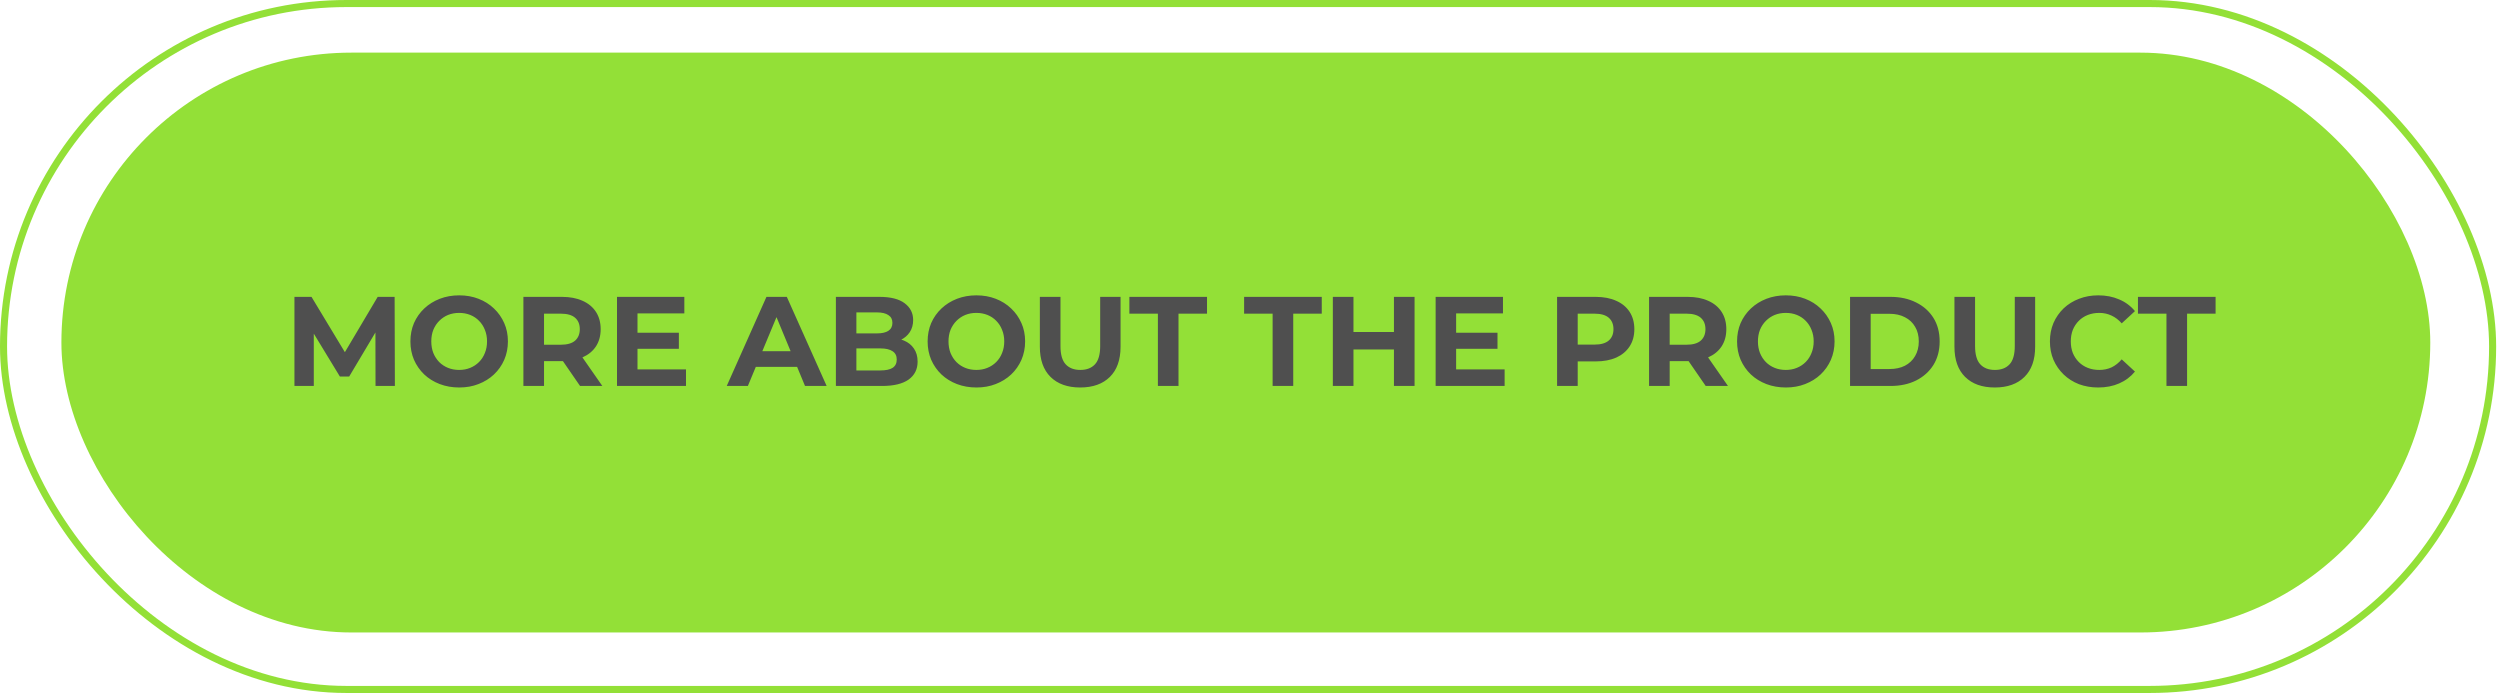 <?xml version="1.0" encoding="UTF-8"?> <svg xmlns="http://www.w3.org/2000/svg" width="285" height="79" viewBox="0 0 285 79" fill="none"> <rect x="7" y="6" width="270.051" height="66.102" rx="33.051" fill="#93E037"></rect> <rect x="0.403" y="0.403" width="283.755" height="78.194" rx="39.097" stroke="#93E037" stroke-width="0.806"></rect> <path d="M33.567 44V33.843H35.511L39.836 41.011H38.805L43.057 33.843H44.987L45.016 44H42.81L42.796 37.224H43.202L39.806 42.926H38.747L35.279 37.224H35.773V44H33.567ZM52.359 44.174C51.556 44.174 50.811 44.044 50.124 43.782C49.447 43.521 48.857 43.154 48.354 42.68C47.861 42.206 47.474 41.649 47.193 41.011C46.922 40.372 46.787 39.676 46.787 38.921C46.787 38.167 46.922 37.47 47.193 36.832C47.474 36.194 47.866 35.637 48.369 35.163C48.872 34.689 49.462 34.322 50.139 34.06C50.816 33.799 51.551 33.669 52.344 33.669C53.147 33.669 53.883 33.799 54.55 34.06C55.227 34.322 55.812 34.689 56.306 35.163C56.809 35.637 57.2 36.194 57.481 36.832C57.762 37.461 57.902 38.157 57.902 38.921C57.902 39.676 57.762 40.377 57.481 41.025C57.2 41.664 56.809 42.22 56.306 42.694C55.812 43.158 55.227 43.521 54.55 43.782C53.883 44.044 53.152 44.174 52.359 44.174ZM52.344 42.172C52.799 42.172 53.215 42.094 53.592 41.94C53.979 41.785 54.318 41.562 54.608 41.272C54.898 40.982 55.121 40.639 55.276 40.242C55.44 39.845 55.522 39.405 55.522 38.921C55.522 38.438 55.44 37.998 55.276 37.601C55.121 37.204 54.898 36.861 54.608 36.571C54.328 36.281 53.994 36.058 53.607 35.903C53.22 35.748 52.799 35.671 52.344 35.671C51.89 35.671 51.469 35.748 51.082 35.903C50.705 36.058 50.371 36.281 50.081 36.571C49.791 36.861 49.563 37.204 49.399 37.601C49.244 37.998 49.167 38.438 49.167 38.921C49.167 39.395 49.244 39.836 49.399 40.242C49.563 40.639 49.786 40.982 50.066 41.272C50.356 41.562 50.695 41.785 51.082 41.94C51.469 42.094 51.89 42.172 52.344 42.172ZM59.668 44V33.843H64.065C64.974 33.843 65.758 33.993 66.416 34.293C67.073 34.583 67.581 35.004 67.939 35.555C68.297 36.106 68.476 36.764 68.476 37.528C68.476 38.283 68.297 38.936 67.939 39.487C67.581 40.029 67.073 40.445 66.416 40.735C65.758 41.025 64.974 41.17 64.065 41.17H60.974L62.019 40.14V44H59.668ZM66.126 44L63.586 40.314H66.097L68.665 44H66.126ZM62.019 40.401L60.974 39.299H63.934C64.66 39.299 65.202 39.144 65.56 38.834C65.918 38.515 66.097 38.08 66.097 37.528C66.097 36.967 65.918 36.532 65.56 36.222C65.202 35.913 64.66 35.758 63.934 35.758H60.974L62.019 34.641V40.401ZM72.501 37.935H77.391V39.763H72.501V37.935ZM72.675 42.114H78.203V44H70.338V33.843H78.014V35.729H72.675V42.114ZM82.848 44L87.375 33.843H89.697L94.238 44H91.772L88.057 35.033H88.986L85.257 44H82.848ZM85.111 41.824L85.735 40.039H90.959L91.597 41.824H85.111ZM95.292 44V33.843H100.255C101.532 33.843 102.489 34.085 103.128 34.568C103.776 35.052 104.1 35.691 104.1 36.484C104.1 37.016 103.969 37.48 103.708 37.877C103.447 38.264 103.089 38.563 102.634 38.776C102.18 38.989 101.657 39.096 101.067 39.096L101.343 38.501C101.981 38.501 102.547 38.607 103.041 38.82C103.534 39.023 103.916 39.328 104.187 39.734C104.467 40.14 104.608 40.639 104.608 41.229C104.608 42.099 104.264 42.781 103.577 43.275C102.891 43.758 101.88 44 100.545 44H95.292ZM97.628 42.23H100.371C100.98 42.23 101.44 42.133 101.749 41.94C102.068 41.736 102.228 41.417 102.228 40.982C102.228 40.556 102.068 40.242 101.749 40.039C101.44 39.826 100.98 39.719 100.371 39.719H97.454V38.007H99.964C100.535 38.007 100.97 37.911 101.27 37.717C101.58 37.514 101.735 37.209 101.735 36.803C101.735 36.406 101.58 36.111 101.27 35.918C100.97 35.715 100.535 35.613 99.964 35.613H97.628V42.23ZM111.321 44.174C110.518 44.174 109.773 44.044 109.086 43.782C108.409 43.521 107.819 43.154 107.316 42.68C106.823 42.206 106.436 41.649 106.155 41.011C105.884 40.372 105.749 39.676 105.749 38.921C105.749 38.167 105.884 37.47 106.155 36.832C106.436 36.194 106.827 35.637 107.331 35.163C107.834 34.689 108.424 34.322 109.101 34.06C109.778 33.799 110.513 33.669 111.306 33.669C112.109 33.669 112.844 33.799 113.512 34.06C114.189 34.322 114.774 34.689 115.268 35.163C115.771 35.637 116.162 36.194 116.443 36.832C116.723 37.461 116.864 38.157 116.864 38.921C116.864 39.676 116.723 40.377 116.443 41.025C116.162 41.664 115.771 42.22 115.268 42.694C114.774 43.158 114.189 43.521 113.512 43.782C112.844 44.044 112.114 44.174 111.321 44.174ZM111.306 42.172C111.761 42.172 112.177 42.094 112.554 41.94C112.941 41.785 113.28 41.562 113.57 41.272C113.86 40.982 114.083 40.639 114.237 40.242C114.402 39.845 114.484 39.405 114.484 38.921C114.484 38.438 114.402 37.998 114.237 37.601C114.083 37.204 113.86 36.861 113.57 36.571C113.289 36.281 112.956 36.058 112.569 35.903C112.182 35.748 111.761 35.671 111.306 35.671C110.852 35.671 110.431 35.748 110.044 35.903C109.667 36.058 109.333 36.281 109.043 36.571C108.753 36.861 108.525 37.204 108.361 37.601C108.206 37.998 108.129 38.438 108.129 38.921C108.129 39.395 108.206 39.836 108.361 40.242C108.525 40.639 108.748 40.982 109.028 41.272C109.318 41.562 109.657 41.785 110.044 41.94C110.431 42.094 110.852 42.172 111.306 42.172ZM123.143 44.174C121.702 44.174 120.575 43.773 119.762 42.97C118.95 42.167 118.543 41.021 118.543 39.531V33.843H120.894V39.444C120.894 40.411 121.092 41.108 121.489 41.533C121.885 41.959 122.442 42.172 123.158 42.172C123.873 42.172 124.43 41.959 124.826 41.533C125.223 41.108 125.421 40.411 125.421 39.444V33.843H127.743V39.531C127.743 41.021 127.336 42.167 126.524 42.97C125.711 43.773 124.584 44.174 123.143 44.174ZM132 44V35.758H128.749V33.843H137.6V35.758H134.35V44H132ZM145.079 44V35.758H141.828V33.843H150.68V35.758H147.429V44H145.079ZM158.909 33.843H161.26V44H158.909V33.843ZM154.295 44H151.944V33.843H154.295V44ZM159.083 39.836H154.121V37.848H159.083V39.836ZM165.825 37.935H170.715V39.763H165.825V37.935ZM165.999 42.114H171.527V44H163.663V33.843H171.339V35.729H165.999V42.114ZM177.507 44V33.843H181.904C182.813 33.843 183.597 33.993 184.254 34.293C184.912 34.583 185.42 35.004 185.778 35.555C186.136 36.106 186.315 36.764 186.315 37.528C186.315 38.283 186.136 38.936 185.778 39.487C185.42 40.039 184.912 40.464 184.254 40.764C183.597 41.054 182.813 41.2 181.904 41.2H178.813L179.858 40.14V44H177.507ZM179.858 40.401L178.813 39.284H181.773C182.499 39.284 183.04 39.129 183.398 38.82C183.756 38.51 183.935 38.08 183.935 37.528C183.935 36.967 183.756 36.532 183.398 36.222C183.04 35.913 182.499 35.758 181.773 35.758H178.813L179.858 34.641V40.401ZM187.993 44V33.843H192.39C193.299 33.843 194.083 33.993 194.74 34.293C195.398 34.583 195.906 35.004 196.264 35.555C196.622 36.106 196.801 36.764 196.801 37.528C196.801 38.283 196.622 38.936 196.264 39.487C195.906 40.029 195.398 40.445 194.74 40.735C194.083 41.025 193.299 41.17 192.39 41.17H189.299L190.344 40.14V44H187.993ZM194.45 44L191.911 40.314H194.421L196.989 44H194.45ZM190.344 40.401L189.299 39.299H192.259C192.985 39.299 193.526 39.144 193.884 38.834C194.242 38.515 194.421 38.08 194.421 37.528C194.421 36.967 194.242 36.532 193.884 36.222C193.526 35.913 192.985 35.758 192.259 35.758H189.299L190.344 34.641V40.401ZM203.597 44.174C202.794 44.174 202.049 44.044 201.362 43.782C200.685 43.521 200.095 43.154 199.592 42.68C199.098 42.206 198.712 41.649 198.431 41.011C198.16 40.372 198.025 39.676 198.025 38.921C198.025 38.167 198.16 37.47 198.431 36.832C198.712 36.194 199.103 35.637 199.606 35.163C200.109 34.689 200.699 34.322 201.377 34.06C202.054 33.799 202.789 33.669 203.582 33.669C204.385 33.669 205.12 33.799 205.788 34.06C206.465 34.322 207.05 34.689 207.543 35.163C208.046 35.637 208.438 36.194 208.719 36.832C208.999 37.461 209.14 38.157 209.14 38.921C209.14 39.676 208.999 40.377 208.719 41.025C208.438 41.664 208.046 42.22 207.543 42.694C207.05 43.158 206.465 43.521 205.788 43.782C205.12 44.044 204.39 44.174 203.597 44.174ZM203.582 42.172C204.037 42.172 204.453 42.094 204.83 41.94C205.217 41.785 205.555 41.562 205.846 41.272C206.136 40.982 206.358 40.639 206.513 40.242C206.678 39.845 206.76 39.405 206.76 38.921C206.76 38.438 206.678 37.998 206.513 37.601C206.358 37.204 206.136 36.861 205.846 36.571C205.565 36.281 205.231 36.058 204.844 35.903C204.458 35.748 204.037 35.671 203.582 35.671C203.127 35.671 202.707 35.748 202.32 35.903C201.942 36.058 201.609 36.281 201.319 36.571C201.028 36.861 200.801 37.204 200.637 37.601C200.482 37.998 200.404 38.438 200.404 38.921C200.404 39.395 200.482 39.836 200.637 40.242C200.801 40.639 201.023 40.982 201.304 41.272C201.594 41.562 201.933 41.785 202.32 41.94C202.707 42.094 203.127 42.172 203.582 42.172ZM210.906 44V33.843H215.52C216.623 33.843 217.595 34.056 218.437 34.481C219.279 34.897 219.936 35.483 220.41 36.237C220.884 36.992 221.121 37.886 221.121 38.921C221.121 39.947 220.884 40.842 220.41 41.606C219.936 42.36 219.279 42.95 218.437 43.376C217.595 43.792 216.623 44 215.52 44H210.906ZM213.257 42.07H215.404C216.081 42.07 216.667 41.944 217.16 41.693C217.663 41.432 218.05 41.064 218.321 40.59C218.601 40.116 218.742 39.56 218.742 38.921C218.742 38.273 218.601 37.717 218.321 37.253C218.05 36.779 217.663 36.416 217.16 36.164C216.667 35.903 216.081 35.773 215.404 35.773H213.257V42.07ZM227.407 44.174C225.965 44.174 224.838 43.773 224.026 42.97C223.213 42.167 222.807 41.021 222.807 39.531V33.843H225.158V39.444C225.158 40.411 225.356 41.108 225.753 41.533C226.149 41.959 226.705 42.172 227.421 42.172C228.137 42.172 228.693 41.959 229.09 41.533C229.487 41.108 229.685 40.411 229.685 39.444V33.843H232.006V39.531C232.006 41.021 231.6 42.167 230.788 42.97C229.975 43.773 228.848 44.174 227.407 44.174ZM239.19 44.174C238.407 44.174 237.676 44.048 236.999 43.797C236.332 43.536 235.751 43.168 235.258 42.694C234.765 42.22 234.378 41.664 234.097 41.025C233.826 40.387 233.691 39.686 233.691 38.921C233.691 38.157 233.826 37.456 234.097 36.817C234.378 36.179 234.765 35.623 235.258 35.149C235.761 34.675 236.346 34.312 237.014 34.06C237.681 33.799 238.412 33.669 239.205 33.669C240.085 33.669 240.878 33.824 241.584 34.133C242.3 34.433 242.9 34.878 243.384 35.468L241.875 36.861C241.526 36.464 241.139 36.169 240.714 35.976C240.288 35.773 239.824 35.671 239.321 35.671C238.847 35.671 238.412 35.748 238.015 35.903C237.618 36.058 237.275 36.281 236.985 36.571C236.695 36.861 236.467 37.204 236.303 37.601C236.148 37.998 236.071 38.438 236.071 38.921C236.071 39.405 236.148 39.845 236.303 40.242C236.467 40.639 236.695 40.982 236.985 41.272C237.275 41.562 237.618 41.785 238.015 41.94C238.412 42.094 238.847 42.172 239.321 42.172C239.824 42.172 240.288 42.075 240.714 41.882C241.139 41.678 241.526 41.374 241.875 40.967L243.384 42.36C242.9 42.95 242.3 43.4 241.584 43.71C240.878 44.019 240.08 44.174 239.19 44.174ZM246.976 44V35.758H243.726V33.843H252.577V35.758H249.327V44H246.976Z" fill="#4F4F4F"></path> </svg> 
